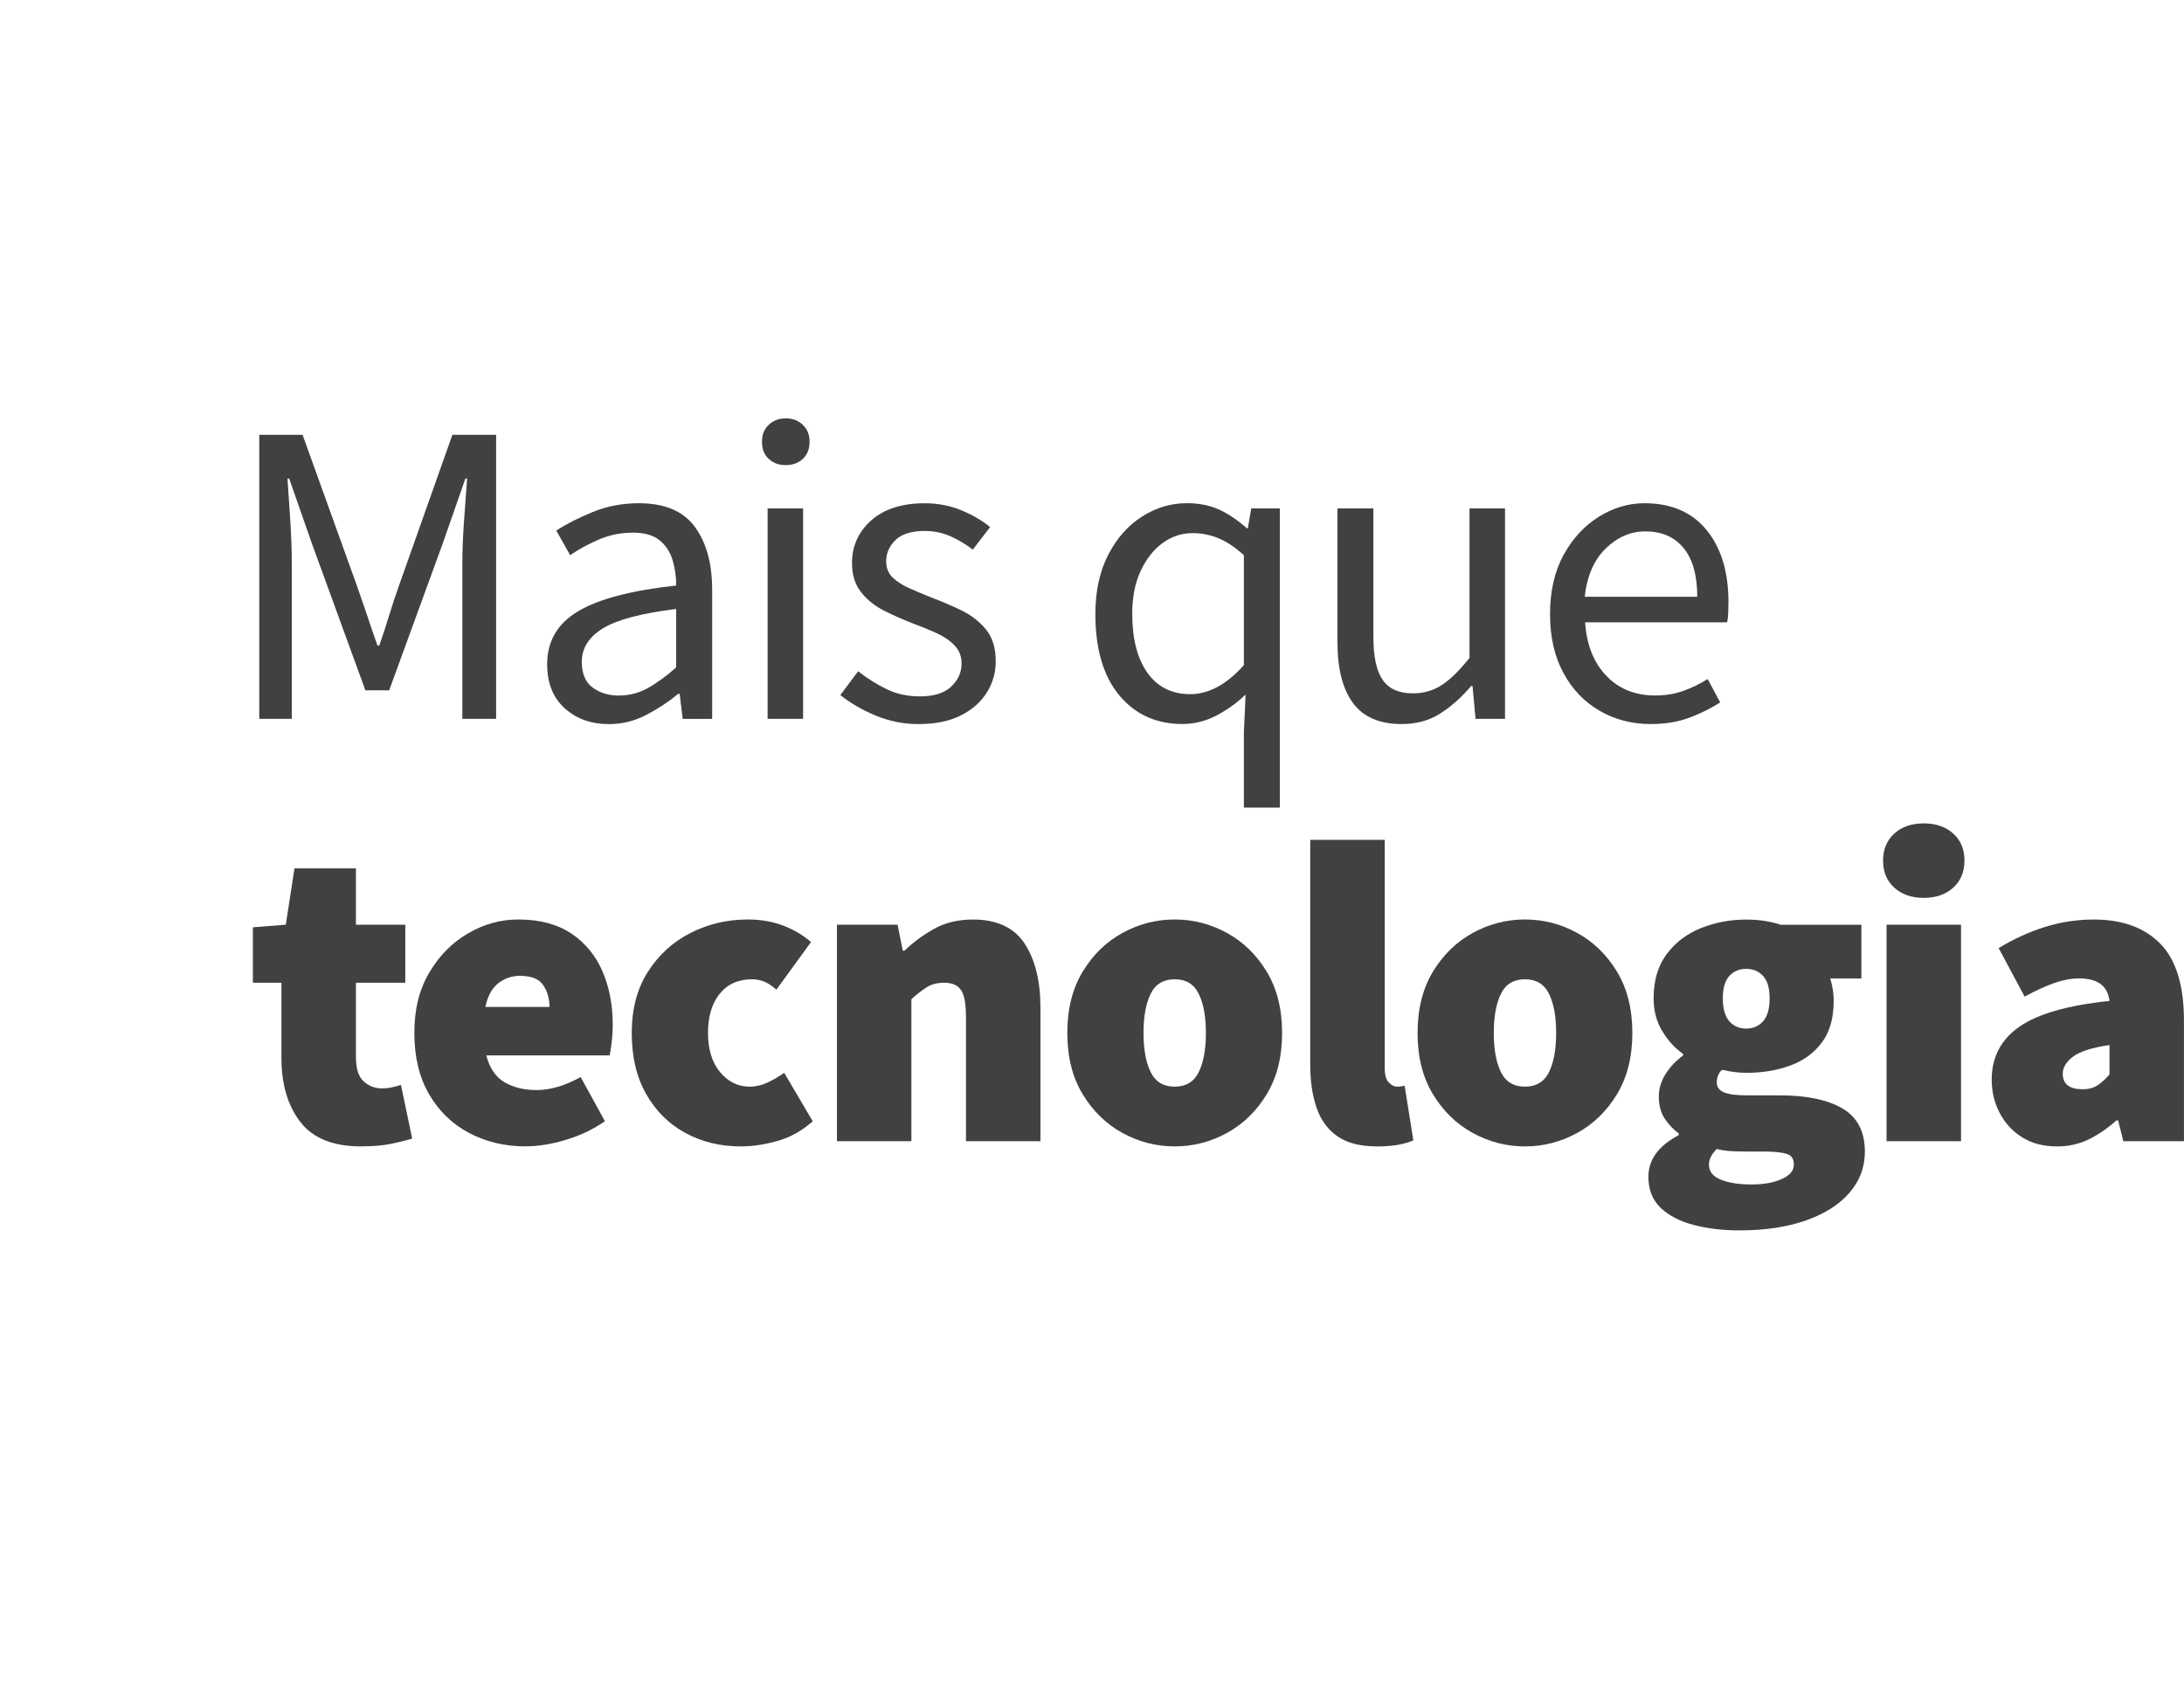 <?xml version="1.0" encoding="UTF-8"?><svg id="Layer_2" xmlns="http://www.w3.org/2000/svg" xmlns:xlink="http://www.w3.org/1999/xlink" viewBox="0 0 481.81 375.1"><defs><style>.cls-1{clip-path:url(#clippath);}.cls-2{fill:none;}.cls-3{fill:#414042;}</style><clipPath id="clippath"><rect class="cls-2" width="481.81" height="375.1"/></clipPath></defs><g id="Camada_1"><g class="cls-1"><g><g><path class="cls-3" d="M57.2,158.59v-62.66h9.55l12.04,33.43c.76,2.17,1.51,4.35,2.25,6.54,.73,2.2,1.48,4.38,2.24,6.54h.38c.76-2.16,1.48-4.35,2.15-6.54,.67-2.2,1.39-4.38,2.15-6.54l11.84-33.43h9.65v62.66h-7.45v-34.48c0-2.8,.13-5.91,.38-9.31,.25-3.41,.48-6.48,.67-9.22h-.38l-4.97,14.23-11.84,32.48h-5.25l-11.84-32.48-4.97-14.23h-.38c.19,2.74,.4,5.81,.62,9.22,.22,3.41,.33,6.51,.33,9.31v34.48h-7.16Z"/><path class="cls-3" d="M134.28,159.74c-3.89,0-7.12-1.16-9.7-3.49-2.58-2.32-3.87-5.56-3.87-9.7,0-5.09,2.28-8.99,6.83-11.7,4.55-2.71,11.76-4.6,21.64-5.68,0-1.97-.27-3.85-.81-5.64-.54-1.78-1.5-3.23-2.87-4.35-1.37-1.11-3.33-1.67-5.87-1.67-2.67,0-5.19,.51-7.55,1.53-2.36,1.02-4.46,2.17-6.3,3.44l-3.06-5.44c2.16-1.4,4.82-2.75,7.98-4.06,3.15-1.3,6.57-1.96,10.27-1.96,5.67,0,9.77,1.74,12.32,5.21,2.55,3.47,3.82,8.1,3.82,13.9v28.47h-6.5l-.67-5.54h-.29c-2.17,1.78-4.54,3.34-7.12,4.68-2.58,1.34-5.33,2.01-8.26,2.01Zm2.29-6.3c2.23,0,4.33-.54,6.3-1.62,1.97-1.08,4.07-2.61,6.3-4.58v-12.9c-7.71,.96-13.1,2.39-16.19,4.3-3.09,1.91-4.63,4.36-4.63,7.36,0,2.61,.8,4.51,2.39,5.68,1.59,1.18,3.53,1.77,5.83,1.77Z"/><path class="cls-3" d="M173.35,102.61c-1.53,0-2.79-.46-3.77-1.38-.99-.92-1.48-2.18-1.48-3.77s.49-2.77,1.48-3.73c.99-.96,2.24-1.43,3.77-1.43s2.79,.48,3.77,1.43c.99,.96,1.48,2.2,1.48,3.73s-.49,2.85-1.48,3.77c-.99,.92-2.24,1.38-3.77,1.38Zm-4.01,55.98v-46.42h7.83v46.42h-7.83Z"/><path class="cls-3" d="M202.68,159.74c-3.31,0-6.46-.62-9.46-1.86-2.99-1.24-5.6-2.75-7.83-4.54l3.92-5.25c2.04,1.59,4.14,2.91,6.3,3.96,2.16,1.05,4.62,1.58,7.35,1.58,3.06,0,5.35-.72,6.88-2.15s2.29-3.14,2.29-5.11c0-1.59-.53-2.93-1.58-4.01-1.05-1.08-2.39-1.99-4.01-2.72-1.62-.73-3.3-1.42-5.01-2.05-2.17-.83-4.3-1.77-6.4-2.82-2.1-1.05-3.82-2.42-5.16-4.11-1.34-1.69-2.01-3.83-2.01-6.45,0-3.76,1.42-6.89,4.25-9.41,2.83-2.51,6.77-3.77,11.8-3.77,2.87,0,5.54,.51,8.02,1.53,2.48,1.02,4.62,2.26,6.4,3.72l-3.82,4.97c-1.59-1.21-3.25-2.2-4.97-2.96-1.72-.76-3.6-1.15-5.64-1.15-2.93,0-5.08,.67-6.45,2.01-1.37,1.34-2.05,2.9-2.05,4.68,0,1.47,.48,2.66,1.43,3.58,.96,.92,2.2,1.72,3.73,2.39s3.15,1.35,4.87,2.05c2.23,.83,4.43,1.77,6.59,2.82,2.16,1.05,3.96,2.45,5.4,4.2,1.43,1.75,2.15,4.09,2.15,7.02,0,2.48-.65,4.78-1.96,6.88-1.31,2.1-3.22,3.79-5.73,5.06-2.52,1.27-5.62,1.91-9.31,1.91Z"/><path class="cls-3" d="M274.41,178.17v-16.53l.38-8.41c-1.85,1.78-3.96,3.31-6.35,4.58-2.39,1.27-4.92,1.91-7.59,1.91-5.8,0-10.44-2.12-13.95-6.35-3.5-4.23-5.25-10.2-5.25-17.91,0-5.03,.94-9.38,2.82-13.04,1.88-3.66,4.36-6.48,7.45-8.45,3.09-1.97,6.38-2.96,9.89-2.96,2.67,0,5.03,.46,7.07,1.38,2.04,.92,4.11,2.31,6.21,4.16h.19l.76-4.39h6.3v66.01h-7.93Zm-11.84-25.03c4.07,0,8.02-2.13,11.84-6.4v-24.26c-1.97-1.78-3.87-3.04-5.68-3.77-1.81-.73-3.68-1.1-5.59-1.1-2.48,0-4.73,.75-6.73,2.24-2.01,1.5-3.61,3.57-4.82,6.21-1.21,2.64-1.81,5.75-1.81,9.31,0,5.54,1.11,9.89,3.34,13.04,2.23,3.15,5.38,4.73,9.46,4.73Z"/><path class="cls-3" d="M309.28,159.74c-4.9,0-8.5-1.54-10.79-4.63-2.29-3.09-3.44-7.59-3.44-13.52v-29.42h7.93v28.37c0,4.33,.68,7.48,2.05,9.46,1.37,1.97,3.58,2.96,6.64,2.96,2.42,0,4.57-.62,6.45-1.86,1.88-1.24,3.9-3.23,6.07-5.97v-32.96h7.83v46.42h-6.5l-.67-7.26h-.29c-2.17,2.55-4.46,4.58-6.88,6.11-2.42,1.53-5.22,2.29-8.41,2.29Z"/><path class="cls-3" d="M364.2,159.74c-4.14,0-7.9-.97-11.27-2.91-3.38-1.94-6.05-4.73-8.02-8.36-1.97-3.63-2.96-7.96-2.96-12.99s1-9.46,3.01-13.09c2.01-3.63,4.6-6.43,7.79-8.41,3.18-1.97,6.53-2.96,10.03-2.96,5.92,0,10.49,1.97,13.71,5.92,3.22,3.95,4.82,9.23,4.82,15.86,0,.83-.02,1.64-.05,2.44-.03,.8-.11,1.48-.24,2.05h-31.33c.32,4.91,1.86,8.82,4.63,11.75,2.77,2.93,6.38,4.39,10.84,4.39,2.23,0,4.28-.33,6.16-1,1.88-.67,3.68-1.54,5.4-2.63l2.77,5.16c-1.97,1.27-4.22,2.39-6.73,3.34-2.52,.96-5.37,1.43-8.55,1.43Zm-14.61-28.08h24.84c0-4.71-1-8.29-3.01-10.75-2.01-2.45-4.82-3.68-8.45-3.68-3.25,0-6.16,1.26-8.74,3.77-2.58,2.52-4.12,6.07-4.63,10.65Z"/></g><g><path class="cls-3" d="M79.67,252.91c-6.18,0-10.65-1.8-13.42-5.4-2.77-3.6-4.16-8.29-4.16-14.09v-16.62h-6.3v-12.23l7.26-.57,1.91-12.42h13.56v12.42h10.89v12.8h-10.89v16.33c0,2.61,.57,4.43,1.72,5.45,1.15,1.02,2.48,1.53,4.01,1.53,.76,0,1.51-.08,2.24-.24,.73-.16,1.39-.33,1.96-.53l2.48,11.84c-1.21,.38-2.74,.76-4.58,1.15-1.85,.38-4.08,.57-6.69,.57Z"/><path class="cls-3" d="M116.06,252.91c-4.65,0-8.84-.99-12.56-2.96-3.73-1.97-6.67-4.82-8.84-8.55-2.17-3.73-3.25-8.23-3.25-13.52s1.1-9.6,3.3-13.33c2.2-3.72,5.05-6.61,8.55-8.64,3.5-2.04,7.2-3.06,11.08-3.06,4.71,0,8.61,1.04,11.7,3.1,3.09,2.07,5.38,4.86,6.88,8.36,1.5,3.5,2.25,7.39,2.25,11.65,0,1.4-.08,2.76-.24,4.06-.16,1.31-.3,2.25-.43,2.82h-27.22c.76,2.87,2.13,4.86,4.11,5.97,1.97,1.12,4.3,1.67,6.97,1.67,3.06,0,6.3-.96,9.74-2.87l5.35,9.74c-2.55,1.78-5.41,3.15-8.6,4.11-3.19,.96-6.11,1.43-8.79,1.43Zm-8.98-30.76h14.14c0-1.85-.46-3.45-1.39-4.82-.92-1.37-2.63-2.05-5.11-2.05-1.78,0-3.38,.54-4.78,1.62-1.4,1.08-2.36,2.83-2.87,5.25Z"/><path class="cls-3" d="M163.44,252.91c-4.52,0-8.6-.99-12.23-2.96-3.63-1.97-6.51-4.82-8.64-8.55-2.13-3.73-3.2-8.23-3.2-13.52s1.19-9.79,3.58-13.52,5.52-6.58,9.41-8.55c3.88-1.97,8.09-2.96,12.61-2.96,2.87,0,5.46,.45,7.79,1.34,2.32,.89,4.38,2.1,6.16,3.63l-7.64,10.51c-1.02-.89-1.94-1.5-2.77-1.81-.83-.32-1.69-.48-2.58-.48-3.06,0-5.44,1.07-7.16,3.2-1.72,2.13-2.58,5.02-2.58,8.64s.89,6.51,2.67,8.65c1.78,2.13,3.95,3.2,6.5,3.2,1.34,0,2.66-.3,3.96-.91,1.3-.6,2.53-1.32,3.68-2.15l6.3,10.7c-2.36,2.1-4.97,3.55-7.83,4.35s-5.54,1.19-8.02,1.19Z"/><path class="cls-3" d="M184.64,251.76v-47.76h13.37l1.15,5.73h.38c1.91-1.85,4.09-3.45,6.54-4.82,2.45-1.37,5.3-2.05,8.55-2.05,5.28,0,9.09,1.77,11.41,5.3,2.32,3.53,3.49,8.26,3.49,14.18v29.42h-16.43v-27.32c0-3.06-.38-5.09-1.15-6.11-.76-1.02-1.97-1.53-3.63-1.53-1.53,0-2.8,.32-3.82,.96-1.02,.64-2.17,1.53-3.44,2.67v31.33h-16.43Z"/><path class="cls-3" d="M259.15,252.91c-4.08,0-7.91-.99-11.51-2.96-3.6-1.97-6.53-4.82-8.79-8.55-2.26-3.73-3.39-8.23-3.39-13.52s1.13-9.79,3.39-13.52c2.26-3.73,5.19-6.58,8.79-8.55,3.6-1.97,7.43-2.96,11.51-2.96s7.91,.99,11.51,2.96c3.6,1.97,6.53,4.82,8.79,8.55,2.26,3.73,3.39,8.23,3.39,13.52s-1.13,9.79-3.39,13.52c-2.26,3.73-5.19,6.58-8.79,8.55-3.6,1.97-7.44,2.96-11.51,2.96Zm0-13.18c2.48,0,4.25-1.07,5.3-3.2,1.05-2.13,1.58-5.02,1.58-8.65s-.53-6.51-1.58-8.64c-1.05-2.13-2.82-3.2-5.3-3.2s-4.25,1.07-5.3,3.2c-1.05,2.13-1.58,5.02-1.58,8.64s.53,6.51,1.58,8.65c1.05,2.13,2.82,3.2,5.3,3.2Z"/><path class="cls-3" d="M303.76,252.91c-3.69,0-6.61-.75-8.74-2.25-2.13-1.5-3.66-3.6-4.58-6.3-.92-2.71-1.39-5.84-1.39-9.41v-49.67h16.43v50.25c0,1.59,.3,2.69,.91,3.29,.6,.61,1.19,.91,1.77,.91,.32,0,.59-.01,.81-.05,.22-.03,.53-.08,.91-.14l1.91,12.04c-.83,.38-1.91,.7-3.25,.96-1.34,.25-2.93,.38-4.78,.38Z"/><path class="cls-3" d="M336.42,252.91c-4.08,0-7.91-.99-11.51-2.96-3.6-1.97-6.53-4.82-8.79-8.55-2.26-3.73-3.39-8.23-3.39-13.52s1.13-9.79,3.39-13.52c2.26-3.73,5.19-6.58,8.79-8.55,3.6-1.97,7.43-2.96,11.51-2.96s7.91,.99,11.51,2.96c3.6,1.97,6.53,4.82,8.79,8.55,2.26,3.73,3.39,8.23,3.39,13.52s-1.13,9.79-3.39,13.52c-2.26,3.73-5.19,6.58-8.79,8.55-3.6,1.97-7.44,2.96-11.51,2.96Zm0-13.18c2.48,0,4.25-1.07,5.3-3.2,1.05-2.13,1.58-5.02,1.58-8.65s-.53-6.51-1.58-8.64c-1.05-2.13-2.82-3.2-5.3-3.2s-4.25,1.07-5.3,3.2c-1.05,2.13-1.58,5.02-1.58,8.64s.53,6.51,1.58,8.65c1.05,2.13,2.82,3.2,5.3,3.2Z"/><path class="cls-3" d="M383.71,271.44c-3.63,0-6.97-.4-10.03-1.19-3.06-.8-5.49-2.05-7.31-3.77-1.81-1.72-2.72-4.01-2.72-6.88,0-3.76,2.23-6.82,6.69-9.17v-.38c-1.21-.89-2.24-1.99-3.1-3.29-.86-1.3-1.29-2.95-1.29-4.92,0-1.66,.49-3.28,1.48-4.87,.99-1.59,2.28-2.96,3.87-4.11v-.38c-1.72-1.15-3.23-2.79-4.54-4.92-1.31-2.13-1.96-4.57-1.96-7.31,0-3.95,.97-7.21,2.91-9.79,1.94-2.58,4.47-4.49,7.59-5.73,3.12-1.24,6.43-1.86,9.93-1.86,2.8,0,5.35,.38,7.64,1.15h17.77v11.84h-6.88c.19,.57,.37,1.31,.53,2.2,.16,.89,.24,1.81,.24,2.77,0,3.76-.86,6.8-2.58,9.12-1.72,2.33-4.04,4.03-6.97,5.11-2.93,1.08-6.18,1.62-9.74,1.62-1.59,0-3.38-.22-5.35-.67-.76,.7-1.15,1.62-1.15,2.77,0,1.02,.53,1.75,1.58,2.2,1.05,.45,2.75,.67,5.11,.67h7.16c5.98,0,10.62,.97,13.9,2.91,3.28,1.94,4.92,5.11,4.92,9.5,0,3.44-1.13,6.46-3.39,9.07-2.26,2.61-5.46,4.65-9.6,6.11-4.14,1.46-9.04,2.2-14.71,2.2Zm2.67-10.13c2.67,0,4.9-.4,6.69-1.19,1.78-.8,2.67-1.86,2.67-3.2s-.56-2.07-1.67-2.39c-1.11-.32-2.69-.48-4.73-.48h-3.73c-1.91,0-3.36-.05-4.35-.14-.99-.1-1.83-.24-2.53-.43-1.15,1.15-1.72,2.29-1.72,3.44,0,1.53,.87,2.64,2.63,3.34,1.75,.7,4,1.05,6.73,1.05Zm-1.15-34.39c1.53,0,2.77-.54,3.73-1.62,.96-1.08,1.43-2.77,1.43-5.06s-.48-3.87-1.43-4.92c-.96-1.05-2.2-1.58-3.73-1.58s-2.77,.53-3.73,1.58c-.96,1.05-1.43,2.69-1.43,4.92s.48,3.98,1.43,5.06c.96,1.08,2.2,1.62,3.73,1.62Z"/><path class="cls-3" d="M424.4,198.08c-2.67,0-4.84-.75-6.5-2.25-1.66-1.5-2.48-3.49-2.48-5.97s.83-4.47,2.48-5.97c1.66-1.5,3.82-2.24,6.5-2.24s4.84,.75,6.5,2.24c1.66,1.5,2.48,3.49,2.48,5.97s-.83,4.47-2.48,5.97c-1.66,1.5-3.82,2.25-6.5,2.25Zm-8.21,53.68v-47.76h16.43v47.76h-16.43Z"/><path class="cls-3" d="M453.72,252.91c-2.99,0-5.56-.69-7.69-2.05-2.13-1.37-3.77-3.17-4.92-5.4-1.15-2.23-1.72-4.65-1.72-7.26,0-4.97,2.04-8.87,6.11-11.7,4.07-2.83,10.7-4.73,19.87-5.68-.38-3.31-2.61-4.97-6.69-4.97-1.72,0-3.53,.33-5.44,1-1.91,.67-4.11,1.67-6.59,3.01l-5.73-10.7c3.37-2.04,6.8-3.6,10.27-4.68,3.47-1.08,7.05-1.62,10.75-1.62,6.24,0,11.11,1.77,14.61,5.3,3.5,3.53,5.25,9.22,5.25,17.05v26.55h-13.37l-1.15-4.58h-.38c-1.91,1.72-3.93,3.1-6.07,4.16-2.13,1.05-4.51,1.58-7.12,1.58Zm5.73-12.61c1.34,0,2.45-.3,3.34-.91,.89-.6,1.75-1.38,2.58-2.34v-6.5c-3.89,.57-6.58,1.43-8.07,2.58-1.5,1.15-2.24,2.39-2.24,3.73,0,2.29,1.46,3.44,4.39,3.44Z"/></g></g></g></g></svg>